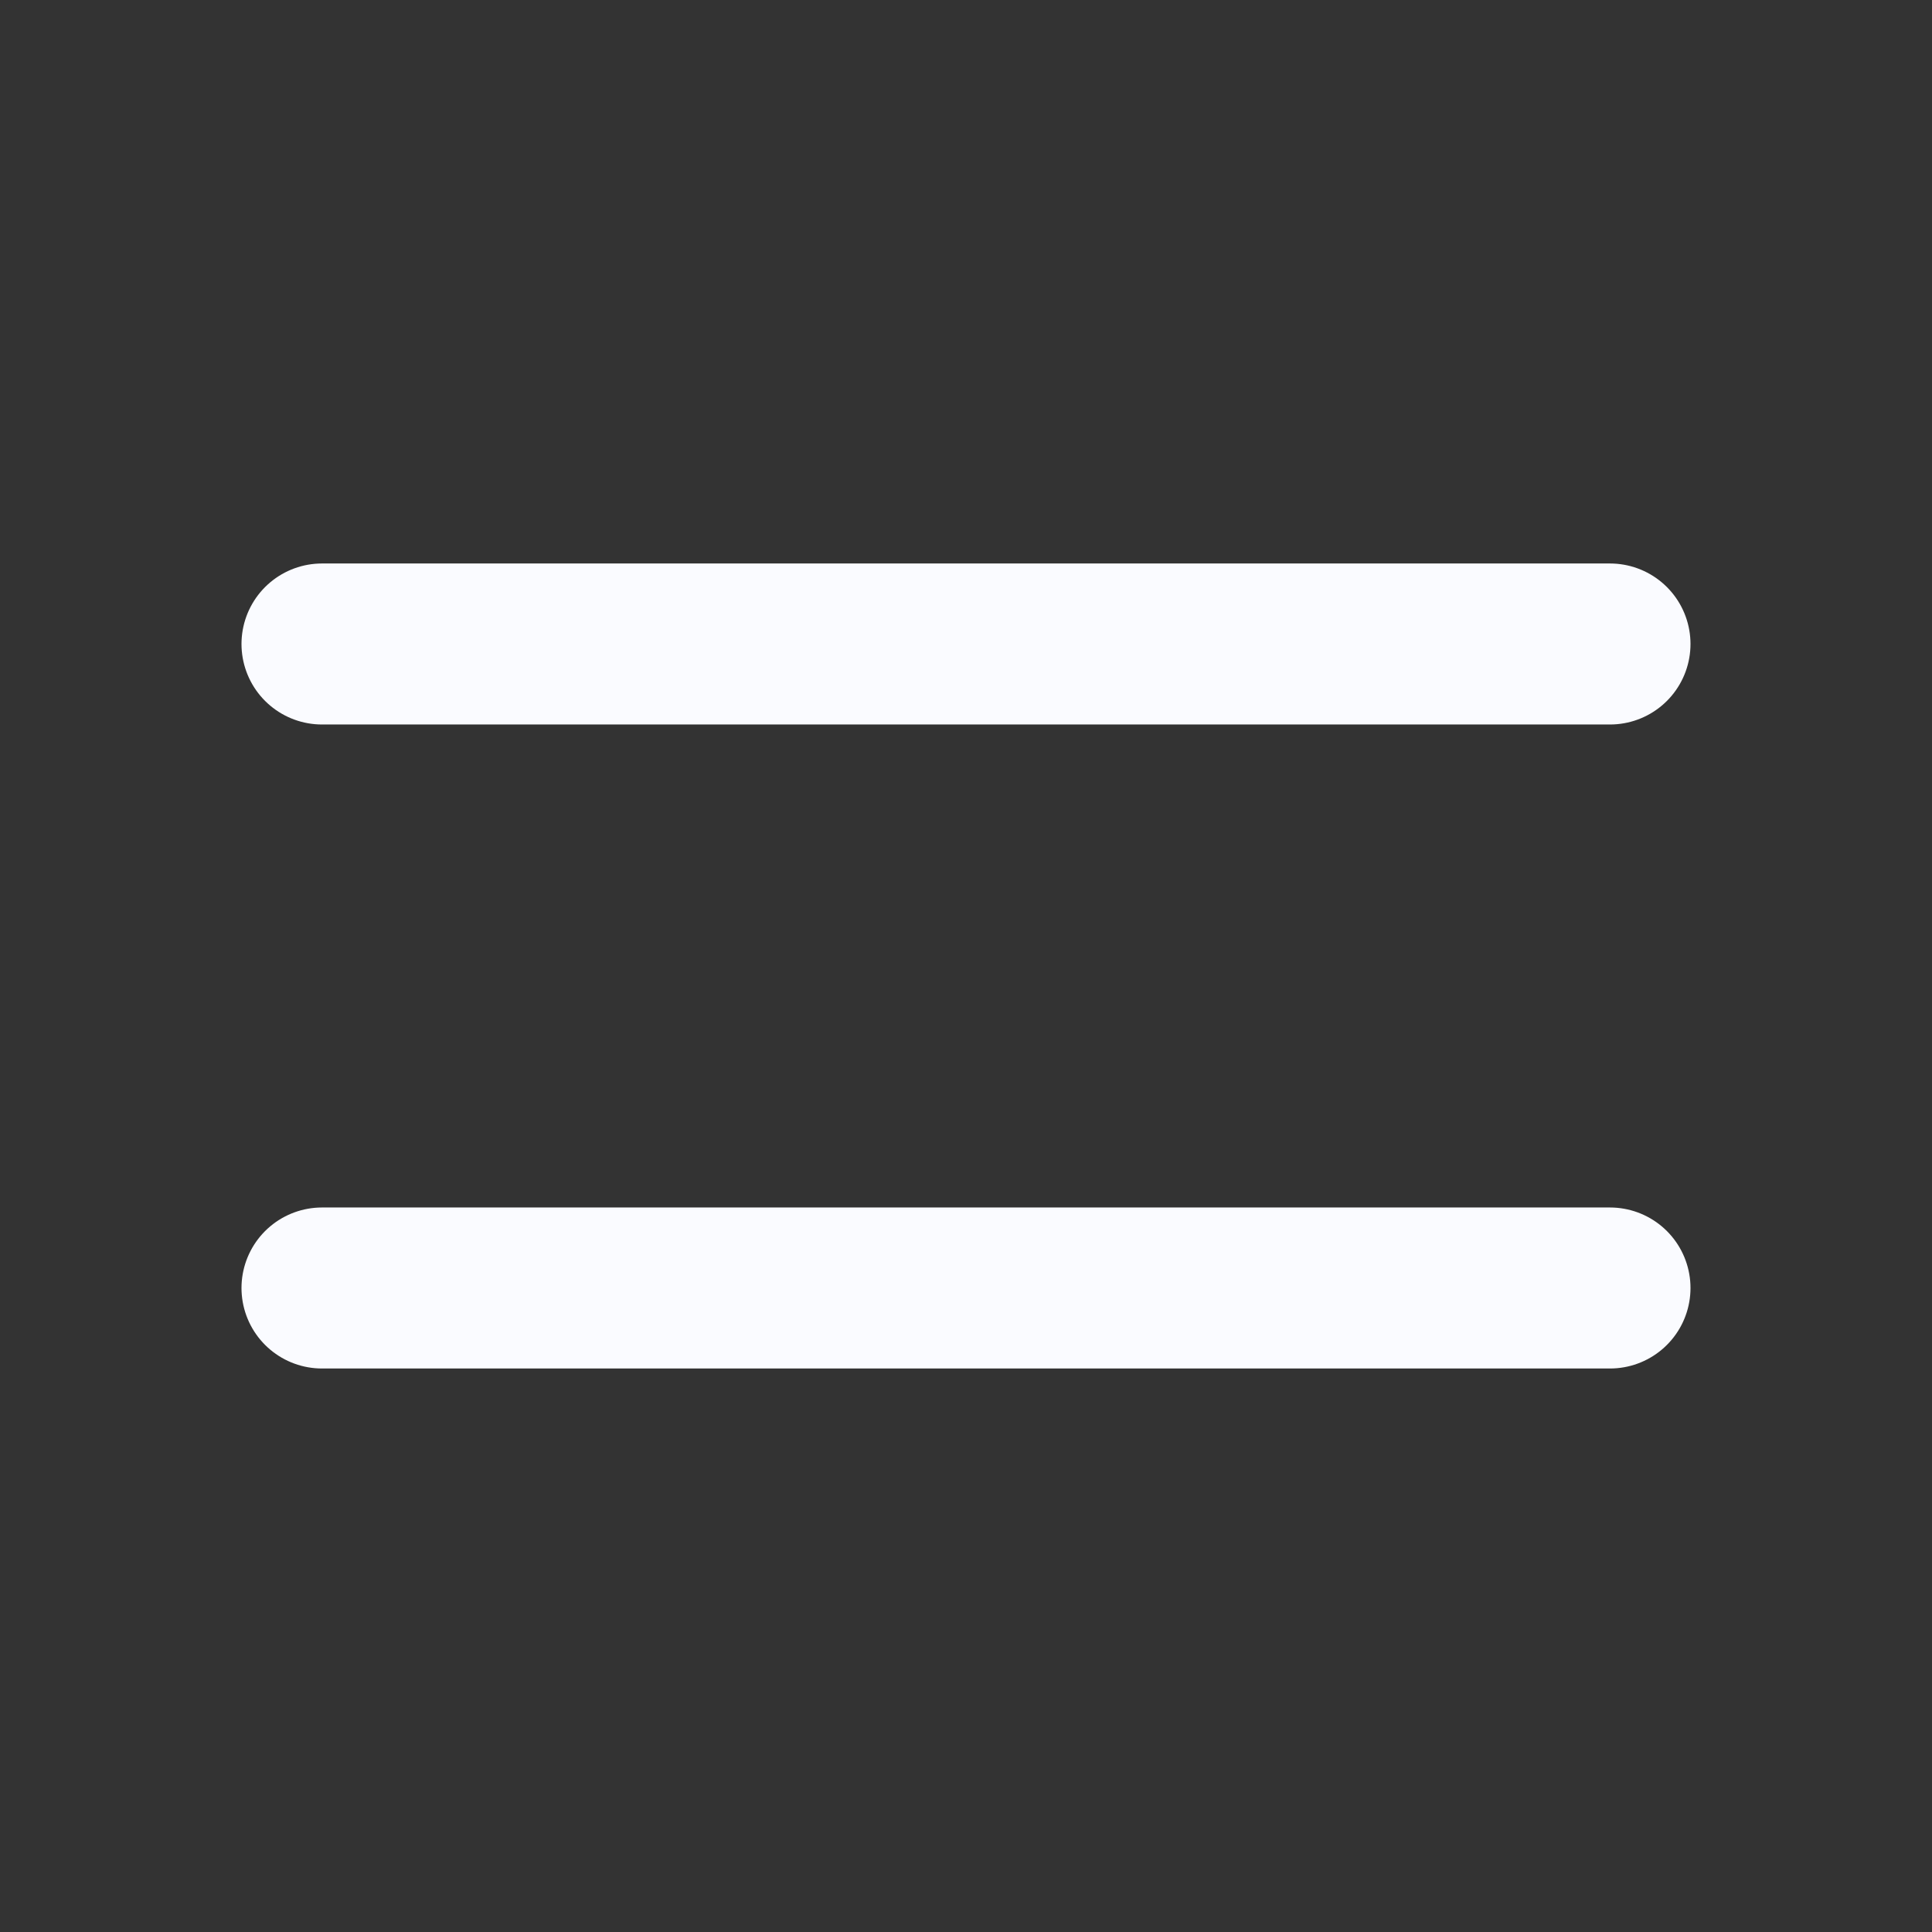<svg width="128" height="128" viewBox="0 0 128 128" fill="none" xmlns="http://www.w3.org/2000/svg">
<rect x="0" y="0" width="128" height="128" fill="#333333" stroke="none"/>
<path d="M21.333 42.666H106.666M21.333 85.333H106.666" stroke="#FAFBFF" stroke-width="10.667" stroke-linecap="round" stroke-linejoin="round"/>
</svg>
